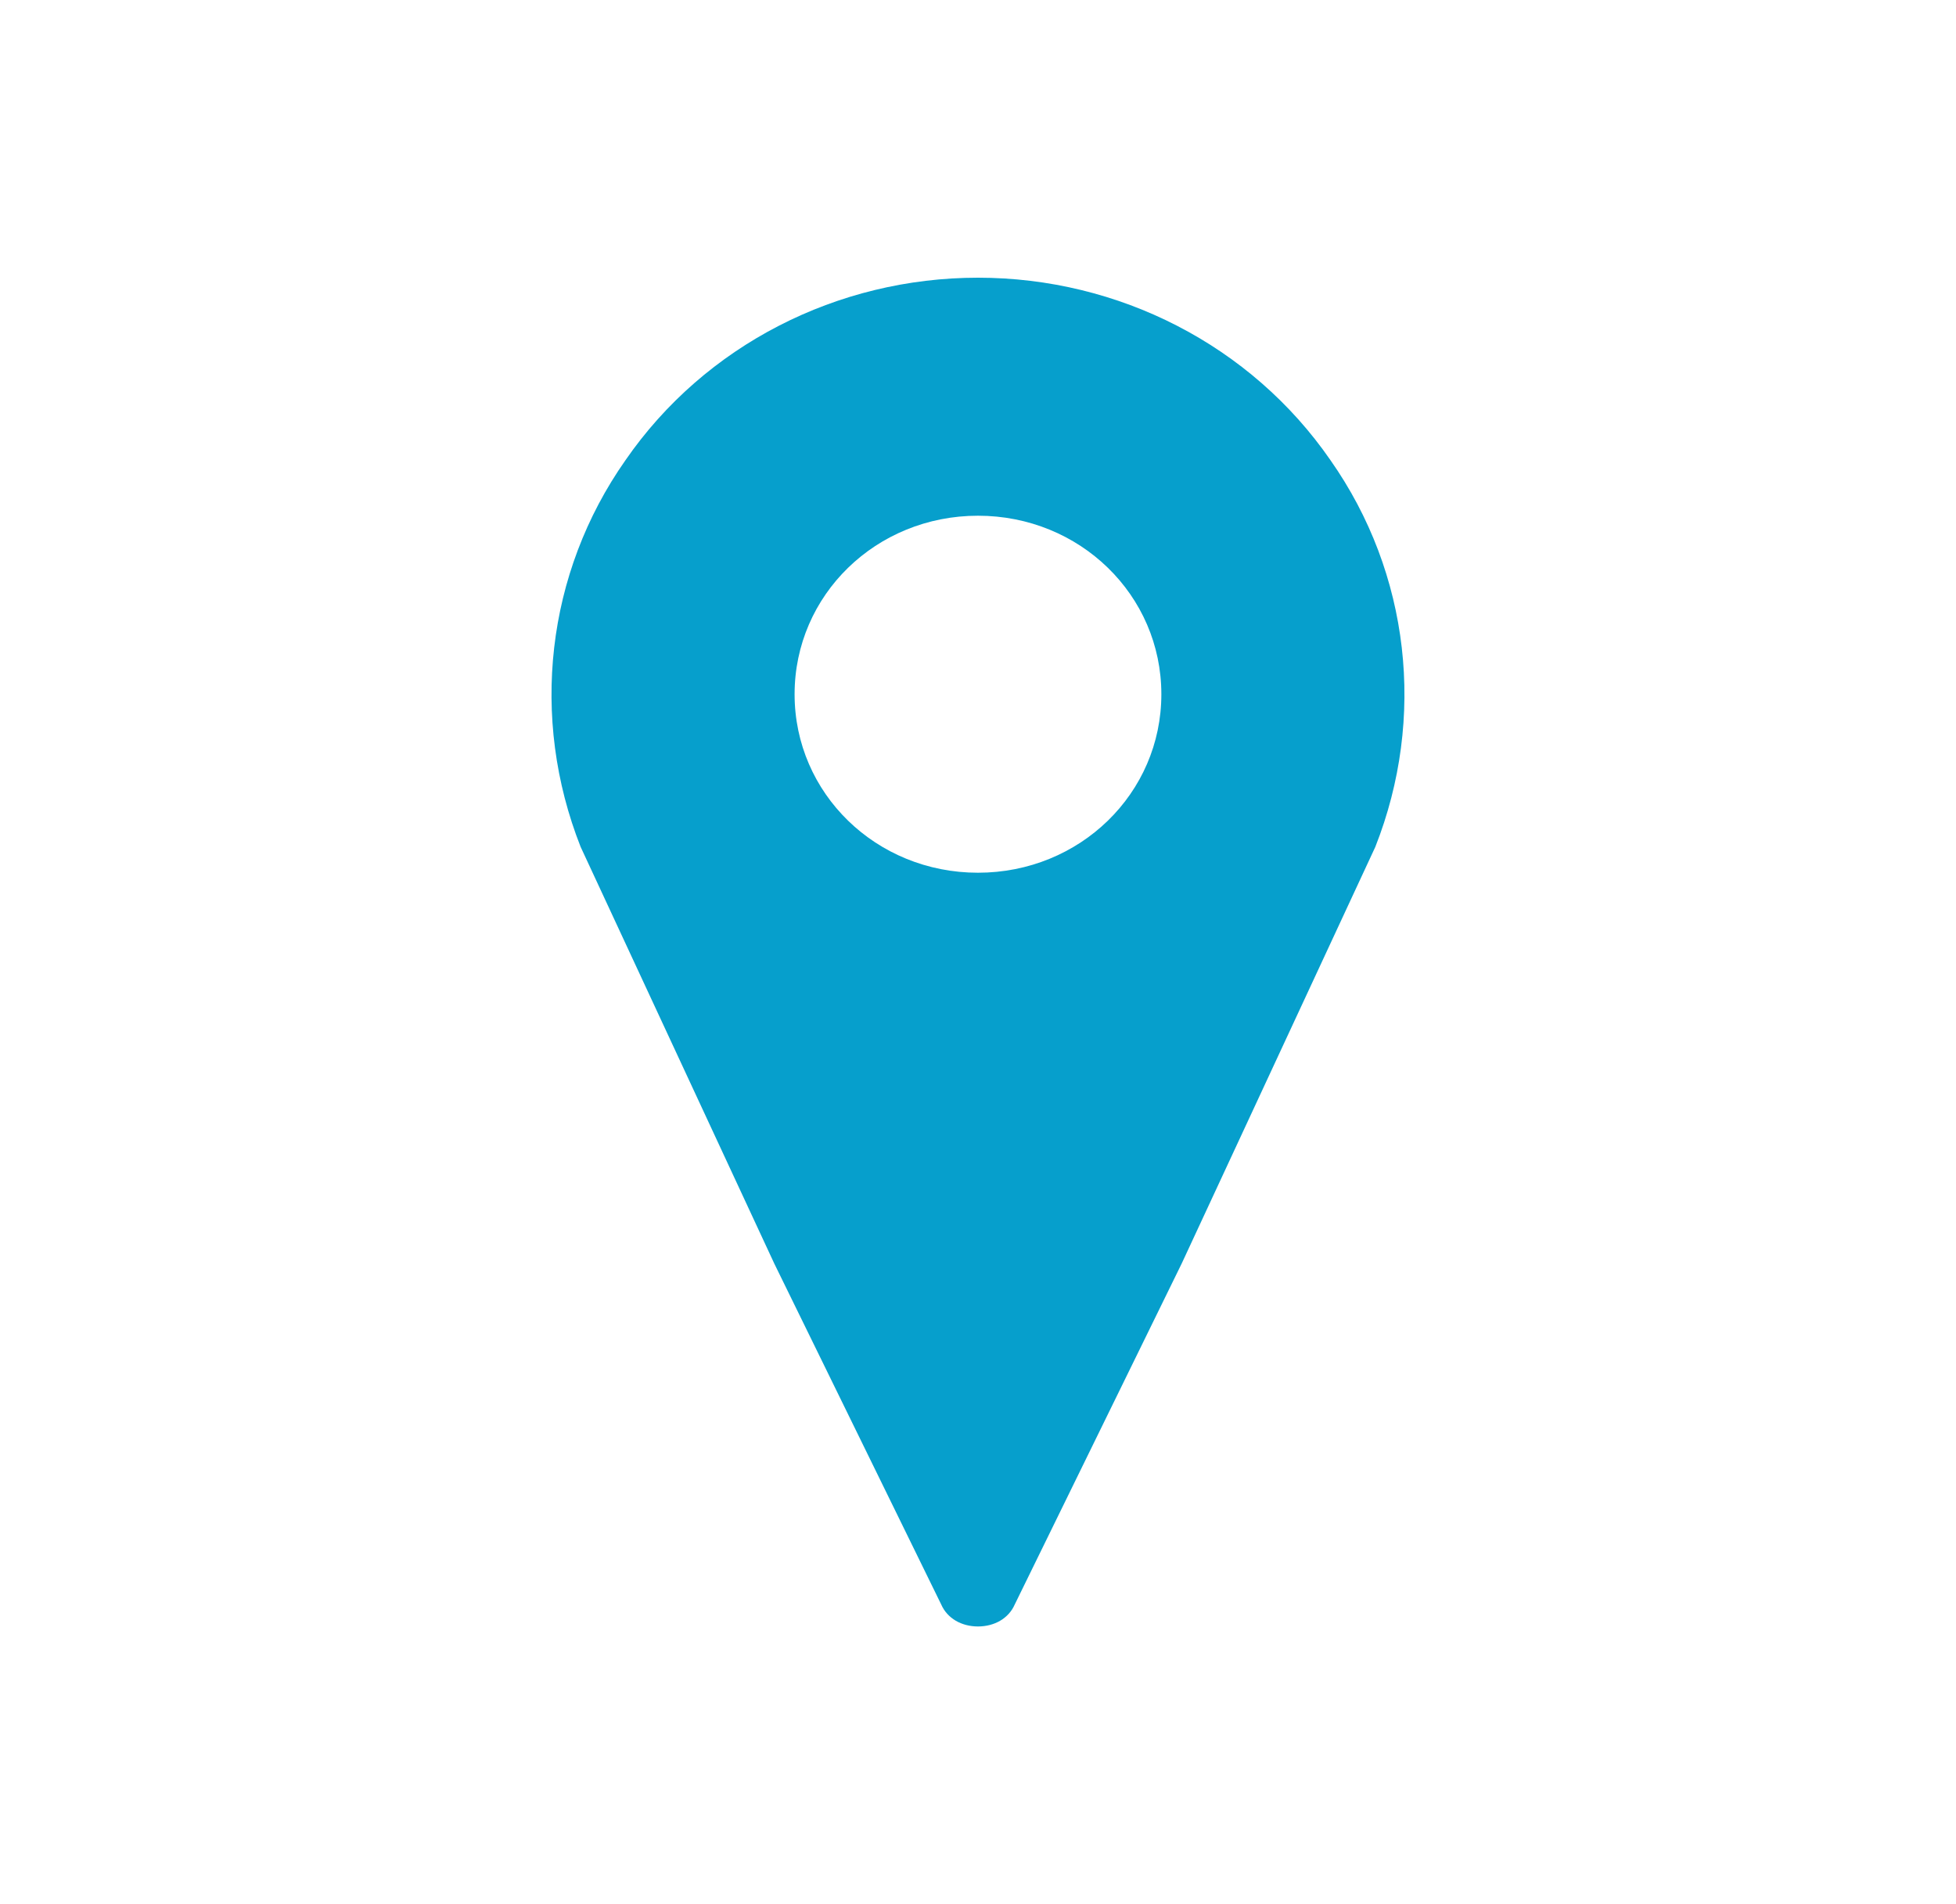 <svg width="38" height="37" xmlns="http://www.w3.org/2000/svg" xmlns:xlink="http://www.w3.org/1999/xlink" xml:space="preserve" overflow="hidden"><g transform="translate(-614 -212)"><path d="M18.5 16.958C16.573 16.958 15.031 15.417 15.031 13.49 15.031 11.562 16.573 10.021 18.5 10.021 20.427 10.021 21.969 11.562 21.969 13.49 21.969 15.417 20.427 16.958 18.5 16.958ZM18.5 5.396C15.841 5.396 13.335 6.706 11.832 8.942 10.329 11.139 10.021 13.952 10.984 16.457L14.646 24.551 17.806 31.18C17.922 31.45 18.192 31.604 18.5 31.604 18.808 31.604 19.078 31.45 19.194 31.18L22.354 24.551 26.016 16.457C26.979 13.952 26.671 11.139 25.168 8.942 23.665 6.706 21.159 5.396 18.5 5.396Z" fill="#069FCC" transform="matrix(1.027 0 0 1 614 212)"/></g></svg>